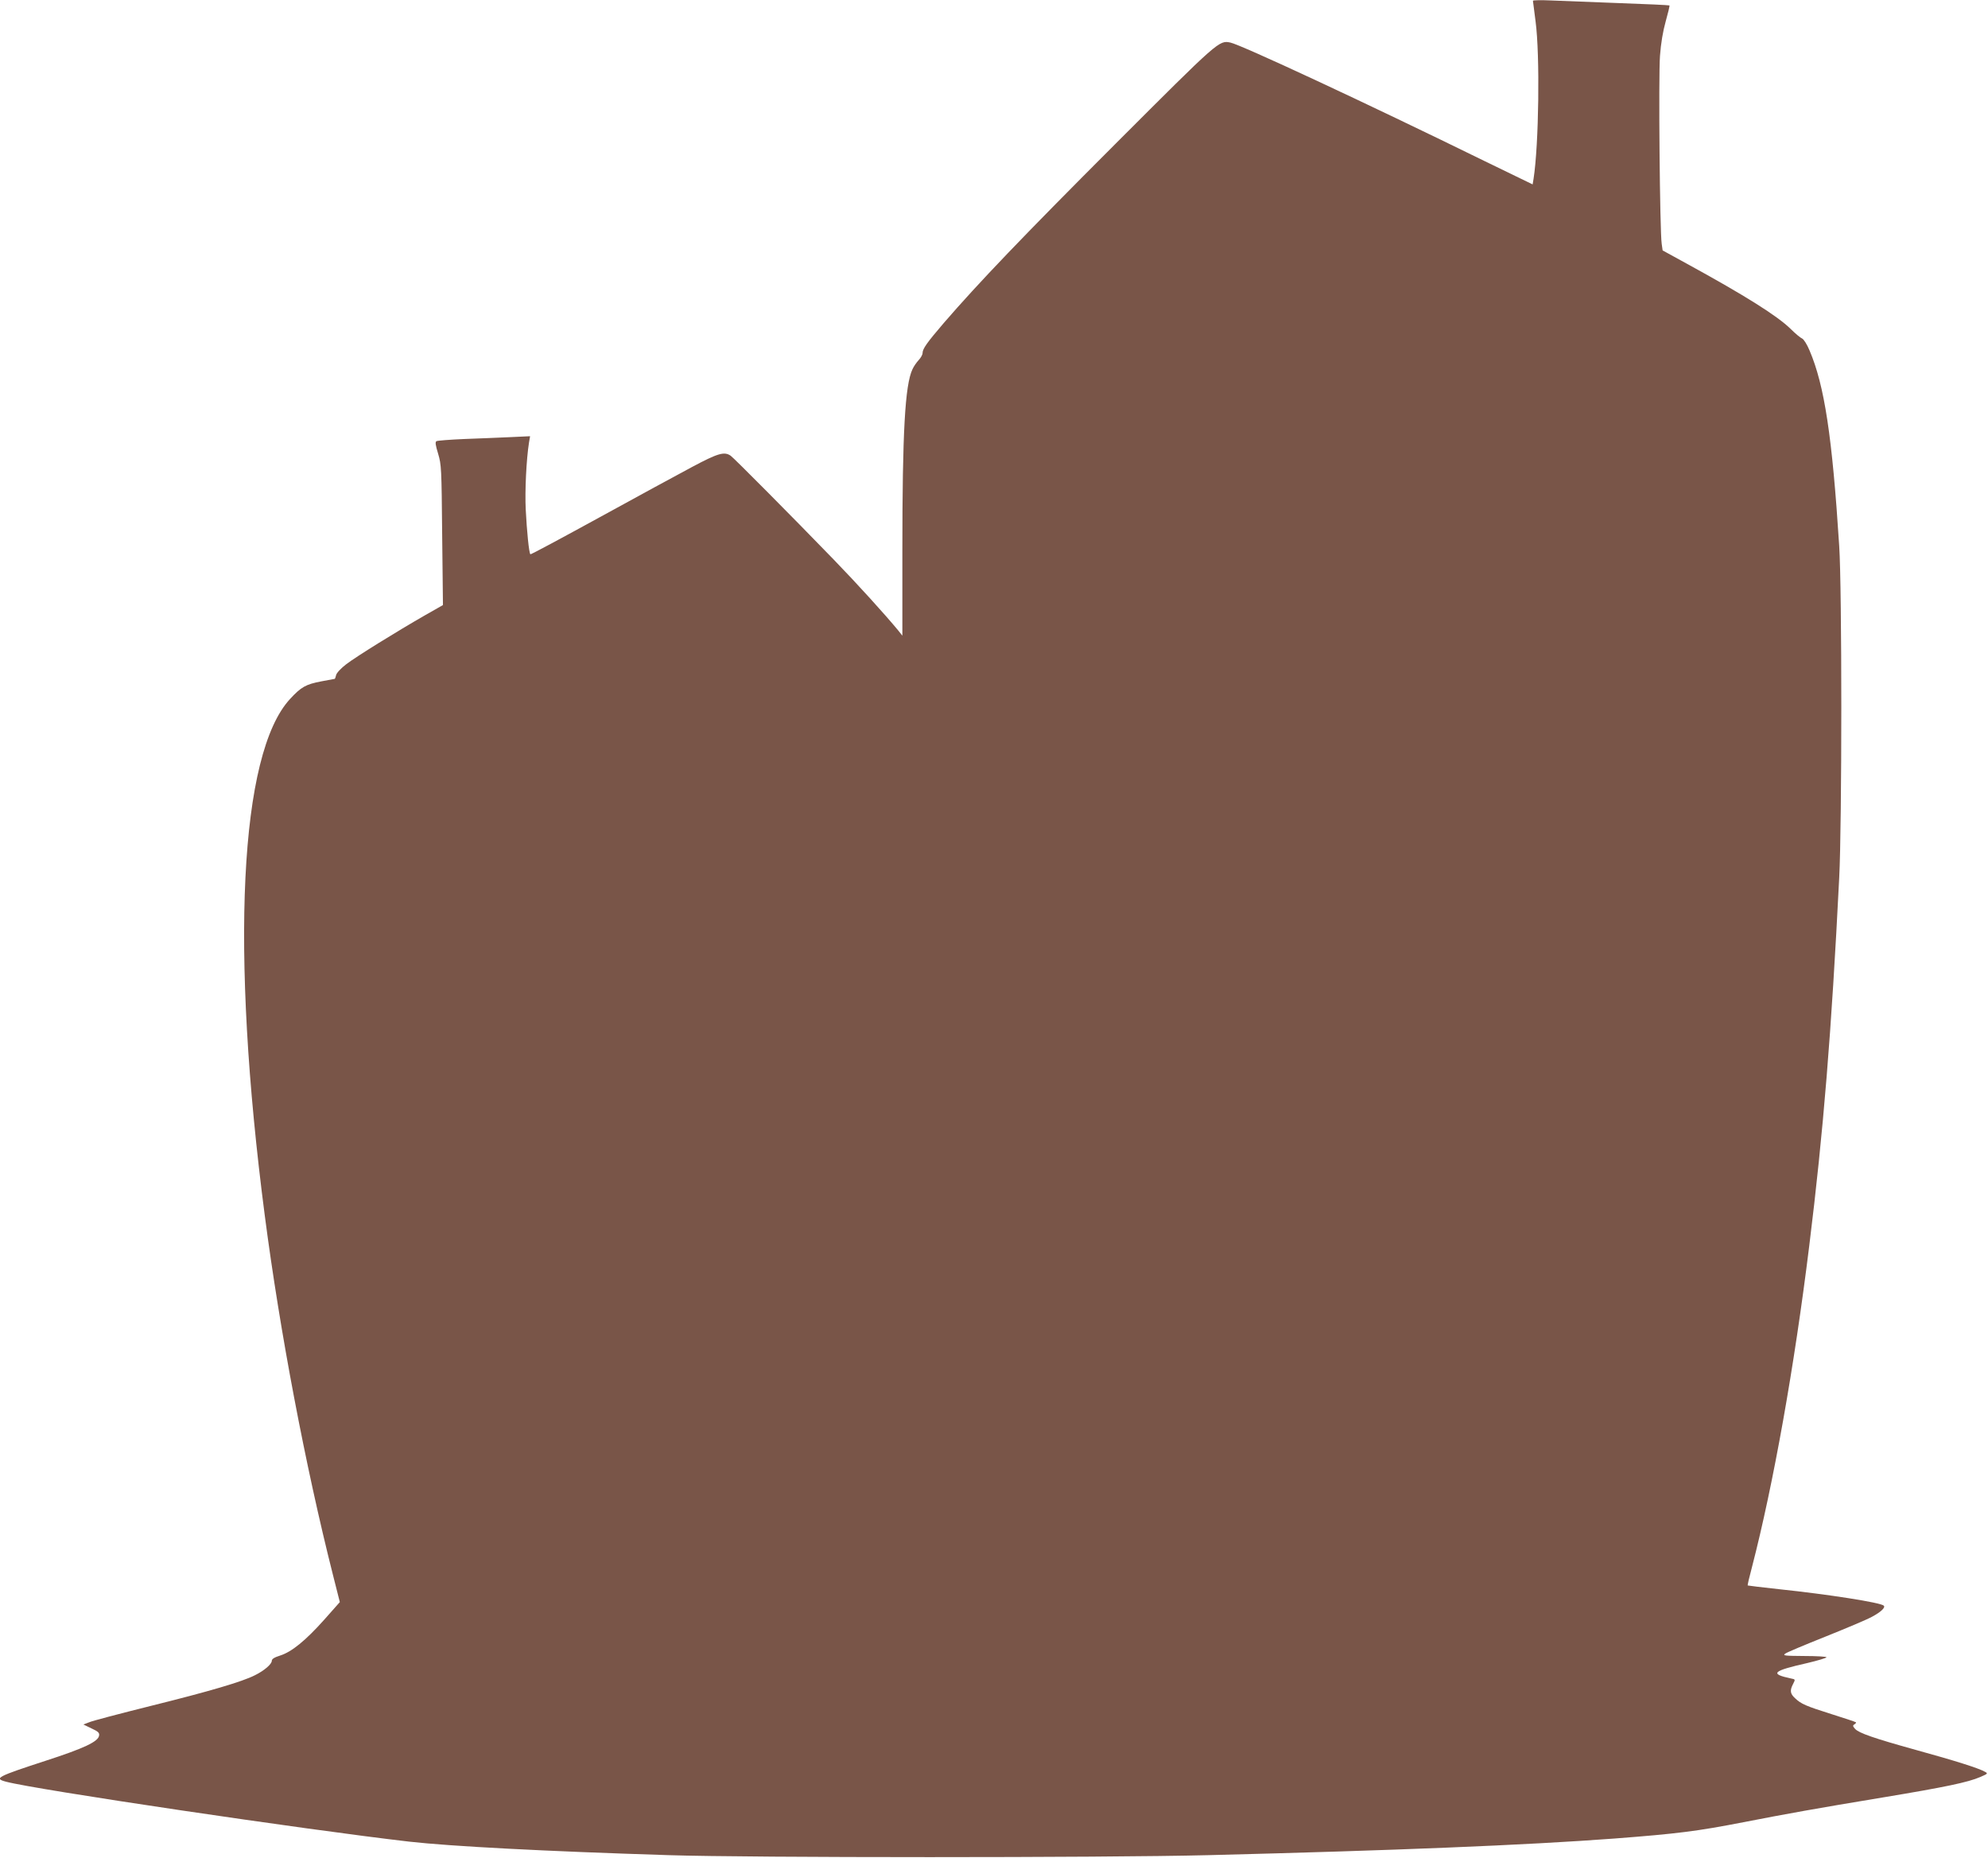 <?xml version="1.0" standalone="no"?>
<!DOCTYPE svg PUBLIC "-//W3C//DTD SVG 20010904//EN"
 "http://www.w3.org/TR/2001/REC-SVG-20010904/DTD/svg10.dtd">
<svg version="1.0" xmlns="http://www.w3.org/2000/svg"
 width="1280pt" height="1196pt" viewBox="0 0 1280 1196"
 preserveAspectRatio="xMidYMid meet">
<g transform="translate(0,1196) scale(0.1,-0.1)"
fill="#795548" stroke="none">
<path d="M9870 11955 c0 -4 8 -64 17 -133 29 -218 21 -795 -13 -1013 l-6 -36
-307 149 c-767 376 -1573 751 -1639 764 -73 15 -73 15 -738 -650 -599 -599
-885 -898 -1108 -1156 -107 -125 -136 -165 -136 -193 0 -10 -11 -30 -25 -45
-14 -15 -32 -41 -40 -59 -48 -101 -65 -406 -65 -1166 l0 -549 -27 34 c-86 104
-260 296 -417 458 -276 285 -639 650 -661 666 -41 29 -82 17 -249 -72 -89 -47
-358 -194 -599 -326 -241 -132 -440 -239 -442 -236 -9 8 -23 149 -30 288 -6
122 4 323 21 431 l7 41 -129 -6 c-71 -3 -204 -9 -295 -12 -92 -4 -172 -10
-179 -14 -9 -6 -6 -25 11 -81 21 -71 22 -91 26 -524 l5 -450 -111 -63 c-185
-106 -450 -270 -512 -318 -33 -25 -62 -56 -65 -70 -3 -13 -7 -24 -9 -24 -2 0
-40 -7 -86 -16 -100 -19 -130 -36 -201 -113 -326 -351 -387 -1609 -163 -3327
97 -745 261 -1610 439 -2313 l44 -174 -101 -114 c-120 -134 -208 -206 -283
-230 -38 -12 -54 -22 -54 -34 0 -21 -48 -63 -109 -93 -80 -41 -294 -104 -669
-197 -200 -50 -380 -97 -399 -106 l-36 -14 52 -25 c43 -20 52 -28 49 -46 -5
-39 -96 -82 -346 -163 -310 -101 -333 -113 -254 -134 190 -51 1929 -309 2597
-386 266 -30 871 -62 1670 -87 528 -17 2797 -17 3475 0 1194 30 2041 64 2615
107 404 31 532 47 830 105 277 54 471 89 895 159 404 67 552 98 630 132 51 22
51 23 28 35 -39 22 -190 70 -441 139 -274 76 -368 109 -393 136 -15 17 -16 22
-4 29 8 5 12 11 10 13 -3 3 -72 26 -155 52 -168 53 -198 66 -237 103 -32 29
-35 50 -13 92 15 29 15 30 -12 35 -142 30 -121 49 105 100 67 16 122 32 122
37 0 4 -64 8 -142 8 -126 1 -141 2 -124 15 10 8 127 57 260 110 132 53 268
110 300 128 56 30 87 59 75 71 -19 20 -360 73 -674 106 -110 12 -201 23 -202
24 -2 2 10 54 27 117 138 532 273 1290 369 2069 91 734 143 1374 193 2370 18
350 18 1862 0 2135 -45 706 -95 1034 -191 1259 -16 39 -38 73 -48 77 -10 4
-43 31 -73 61 -87 85 -290 213 -670 421 l-155 85 -6 43 c-12 80 -21 1080 -11
1209 6 82 19 159 37 223 15 53 26 99 24 102 -3 2 -148 9 -324 15 -176 7 -373
14 -437 17 -65 3 -118 2 -118 -2z"/>
</g>
</svg>
